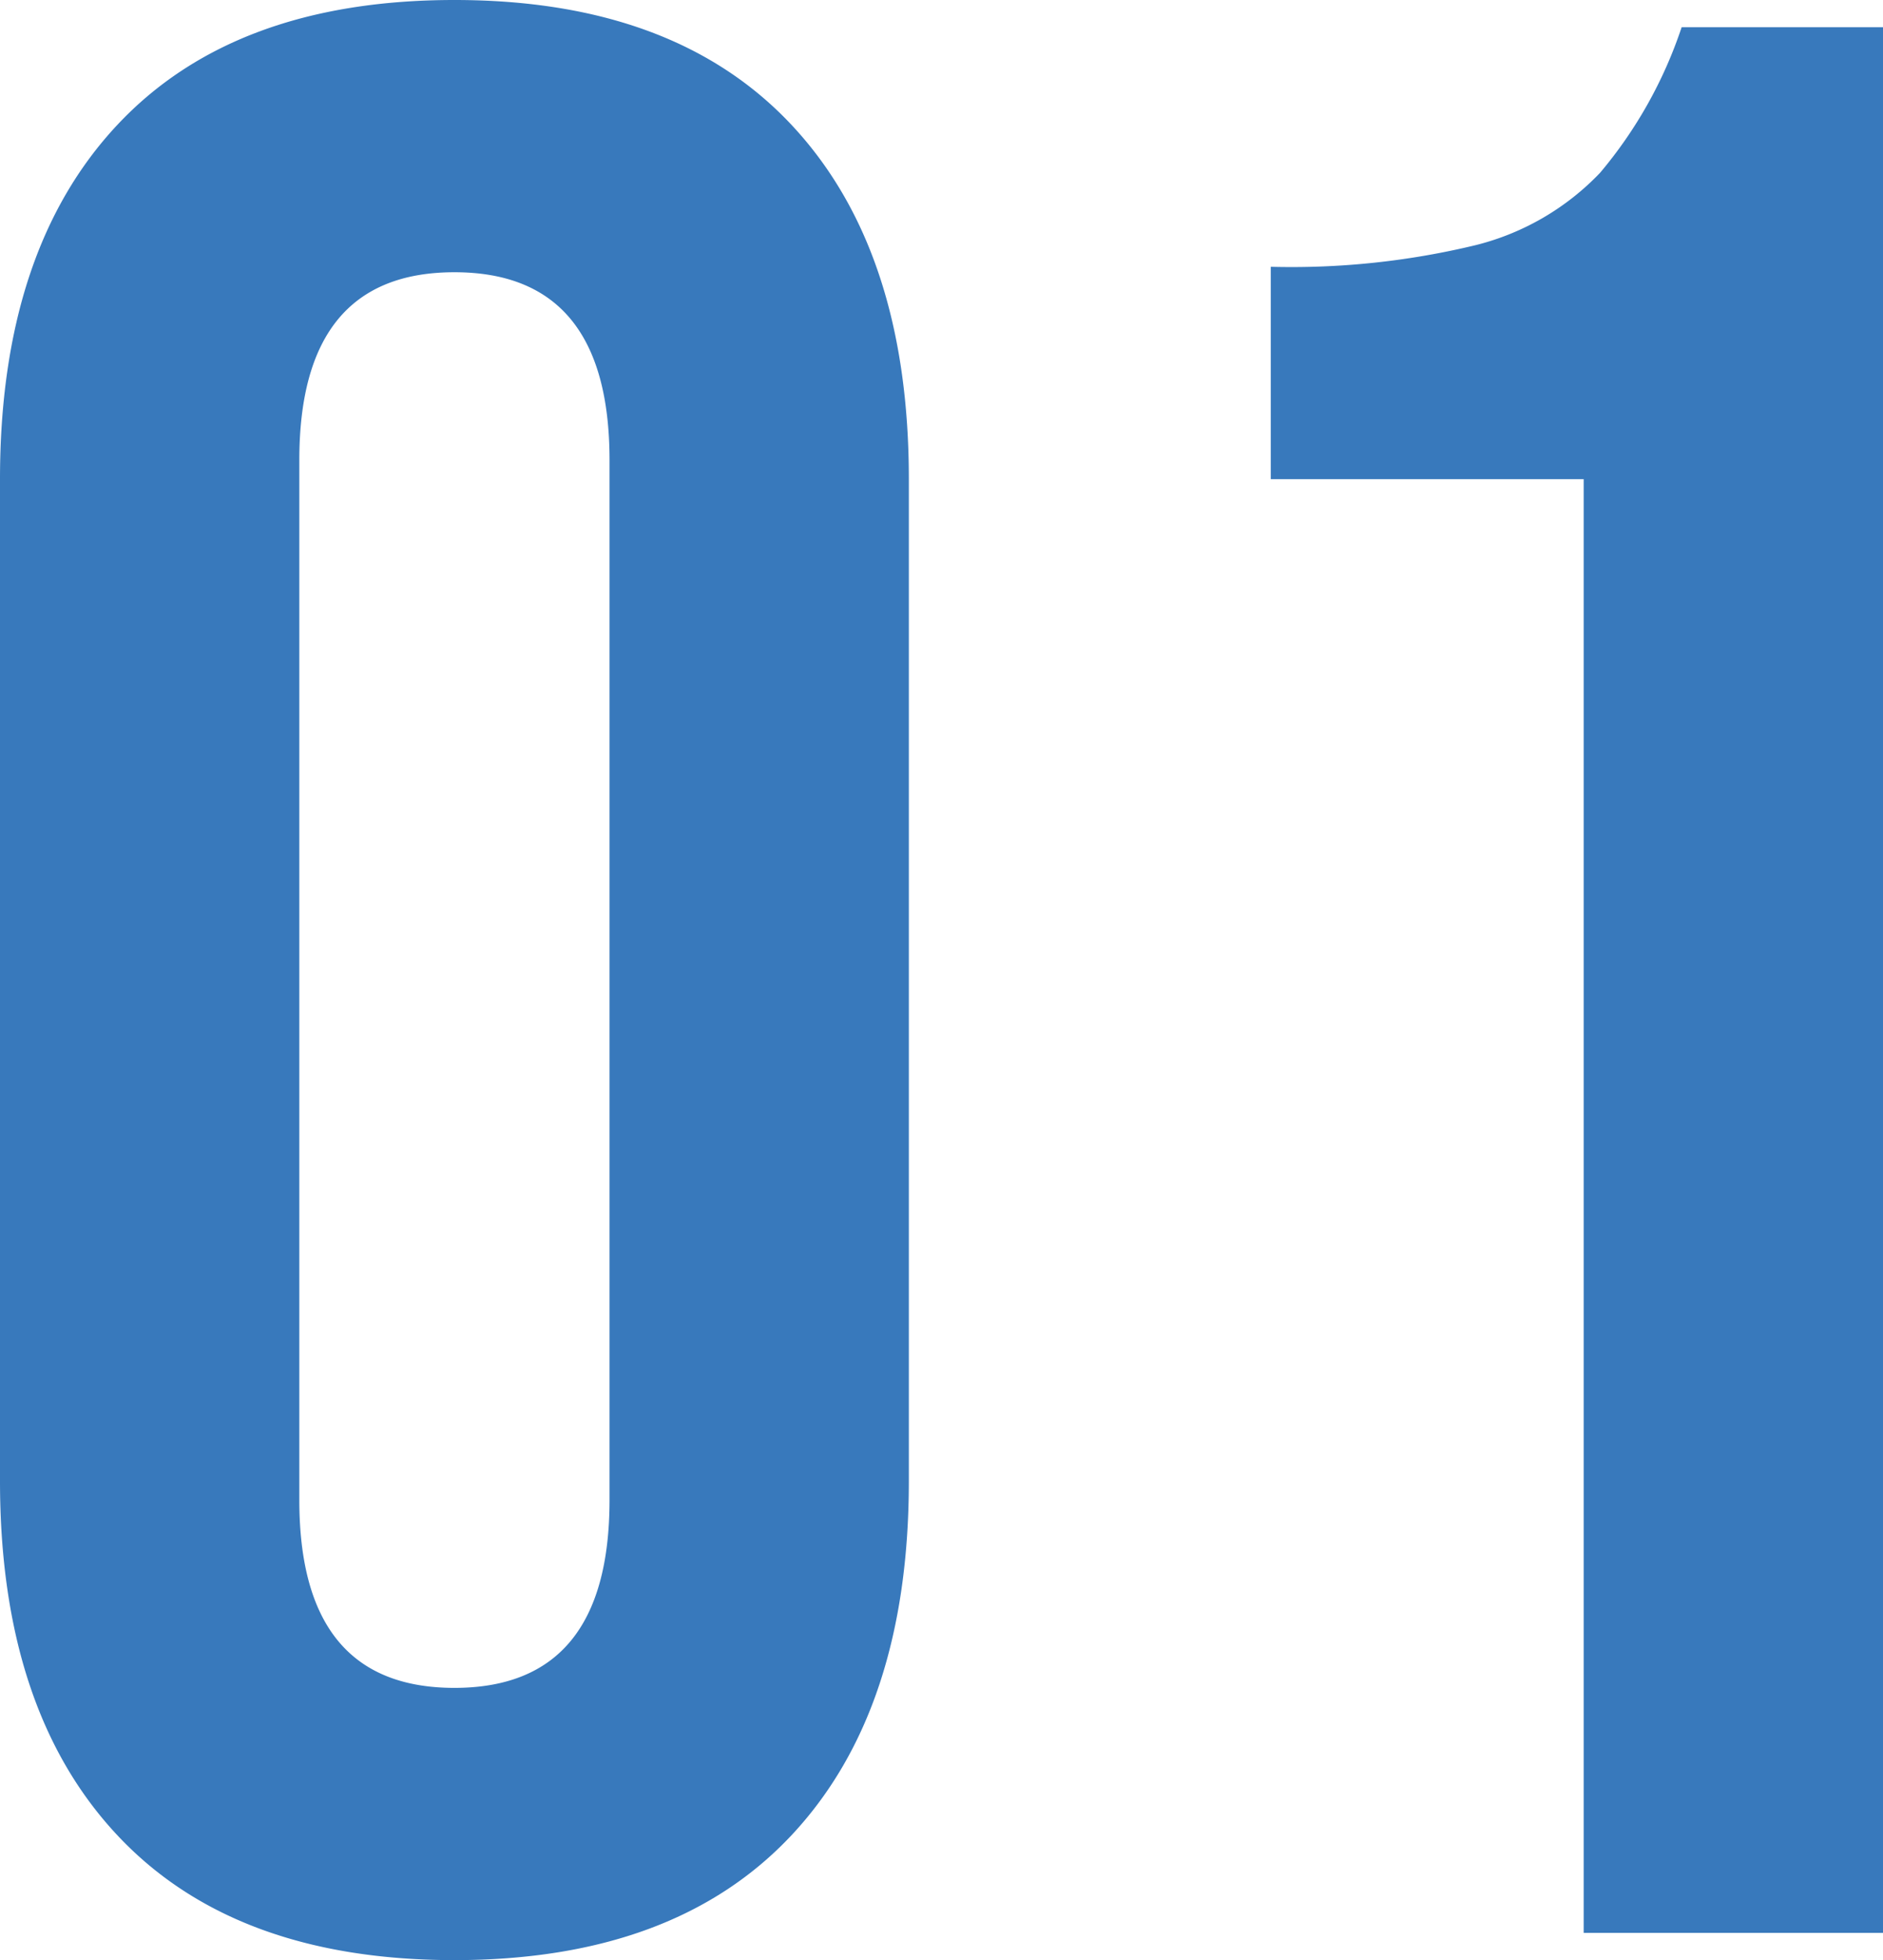 <?xml version="1.0" encoding="UTF-8"?> <svg xmlns="http://www.w3.org/2000/svg" width="48.44" height="50.4" viewBox="0 0 48.44 50.4"><path id="Tracé_242" data-name="Tracé 242" d="M14,.7Q8.33.7,5.32-2.52t-3.01-9.1V-37.38q0-5.88,3.01-9.1T14-49.7q5.67,0,8.68,3.22t3.01,9.1v25.76q0,5.88-3.01,9.1T14,.7Zm0-7q3.99,0,3.99-4.83V-37.87q0-4.83-3.99-4.83t-3.99,4.83v26.74Q10.01-6.3,14-6.3ZM43.05-37.38H35v-5.46a20.186,20.186,0,0,0,5.285-.56,6.647,6.647,0,0,0,3.185-1.855A11.378,11.378,0,0,0,45.57-49h5.18V0h-7.7Z" transform="translate(-2.31 49.7)" fill="#3879bc"></path></svg> 